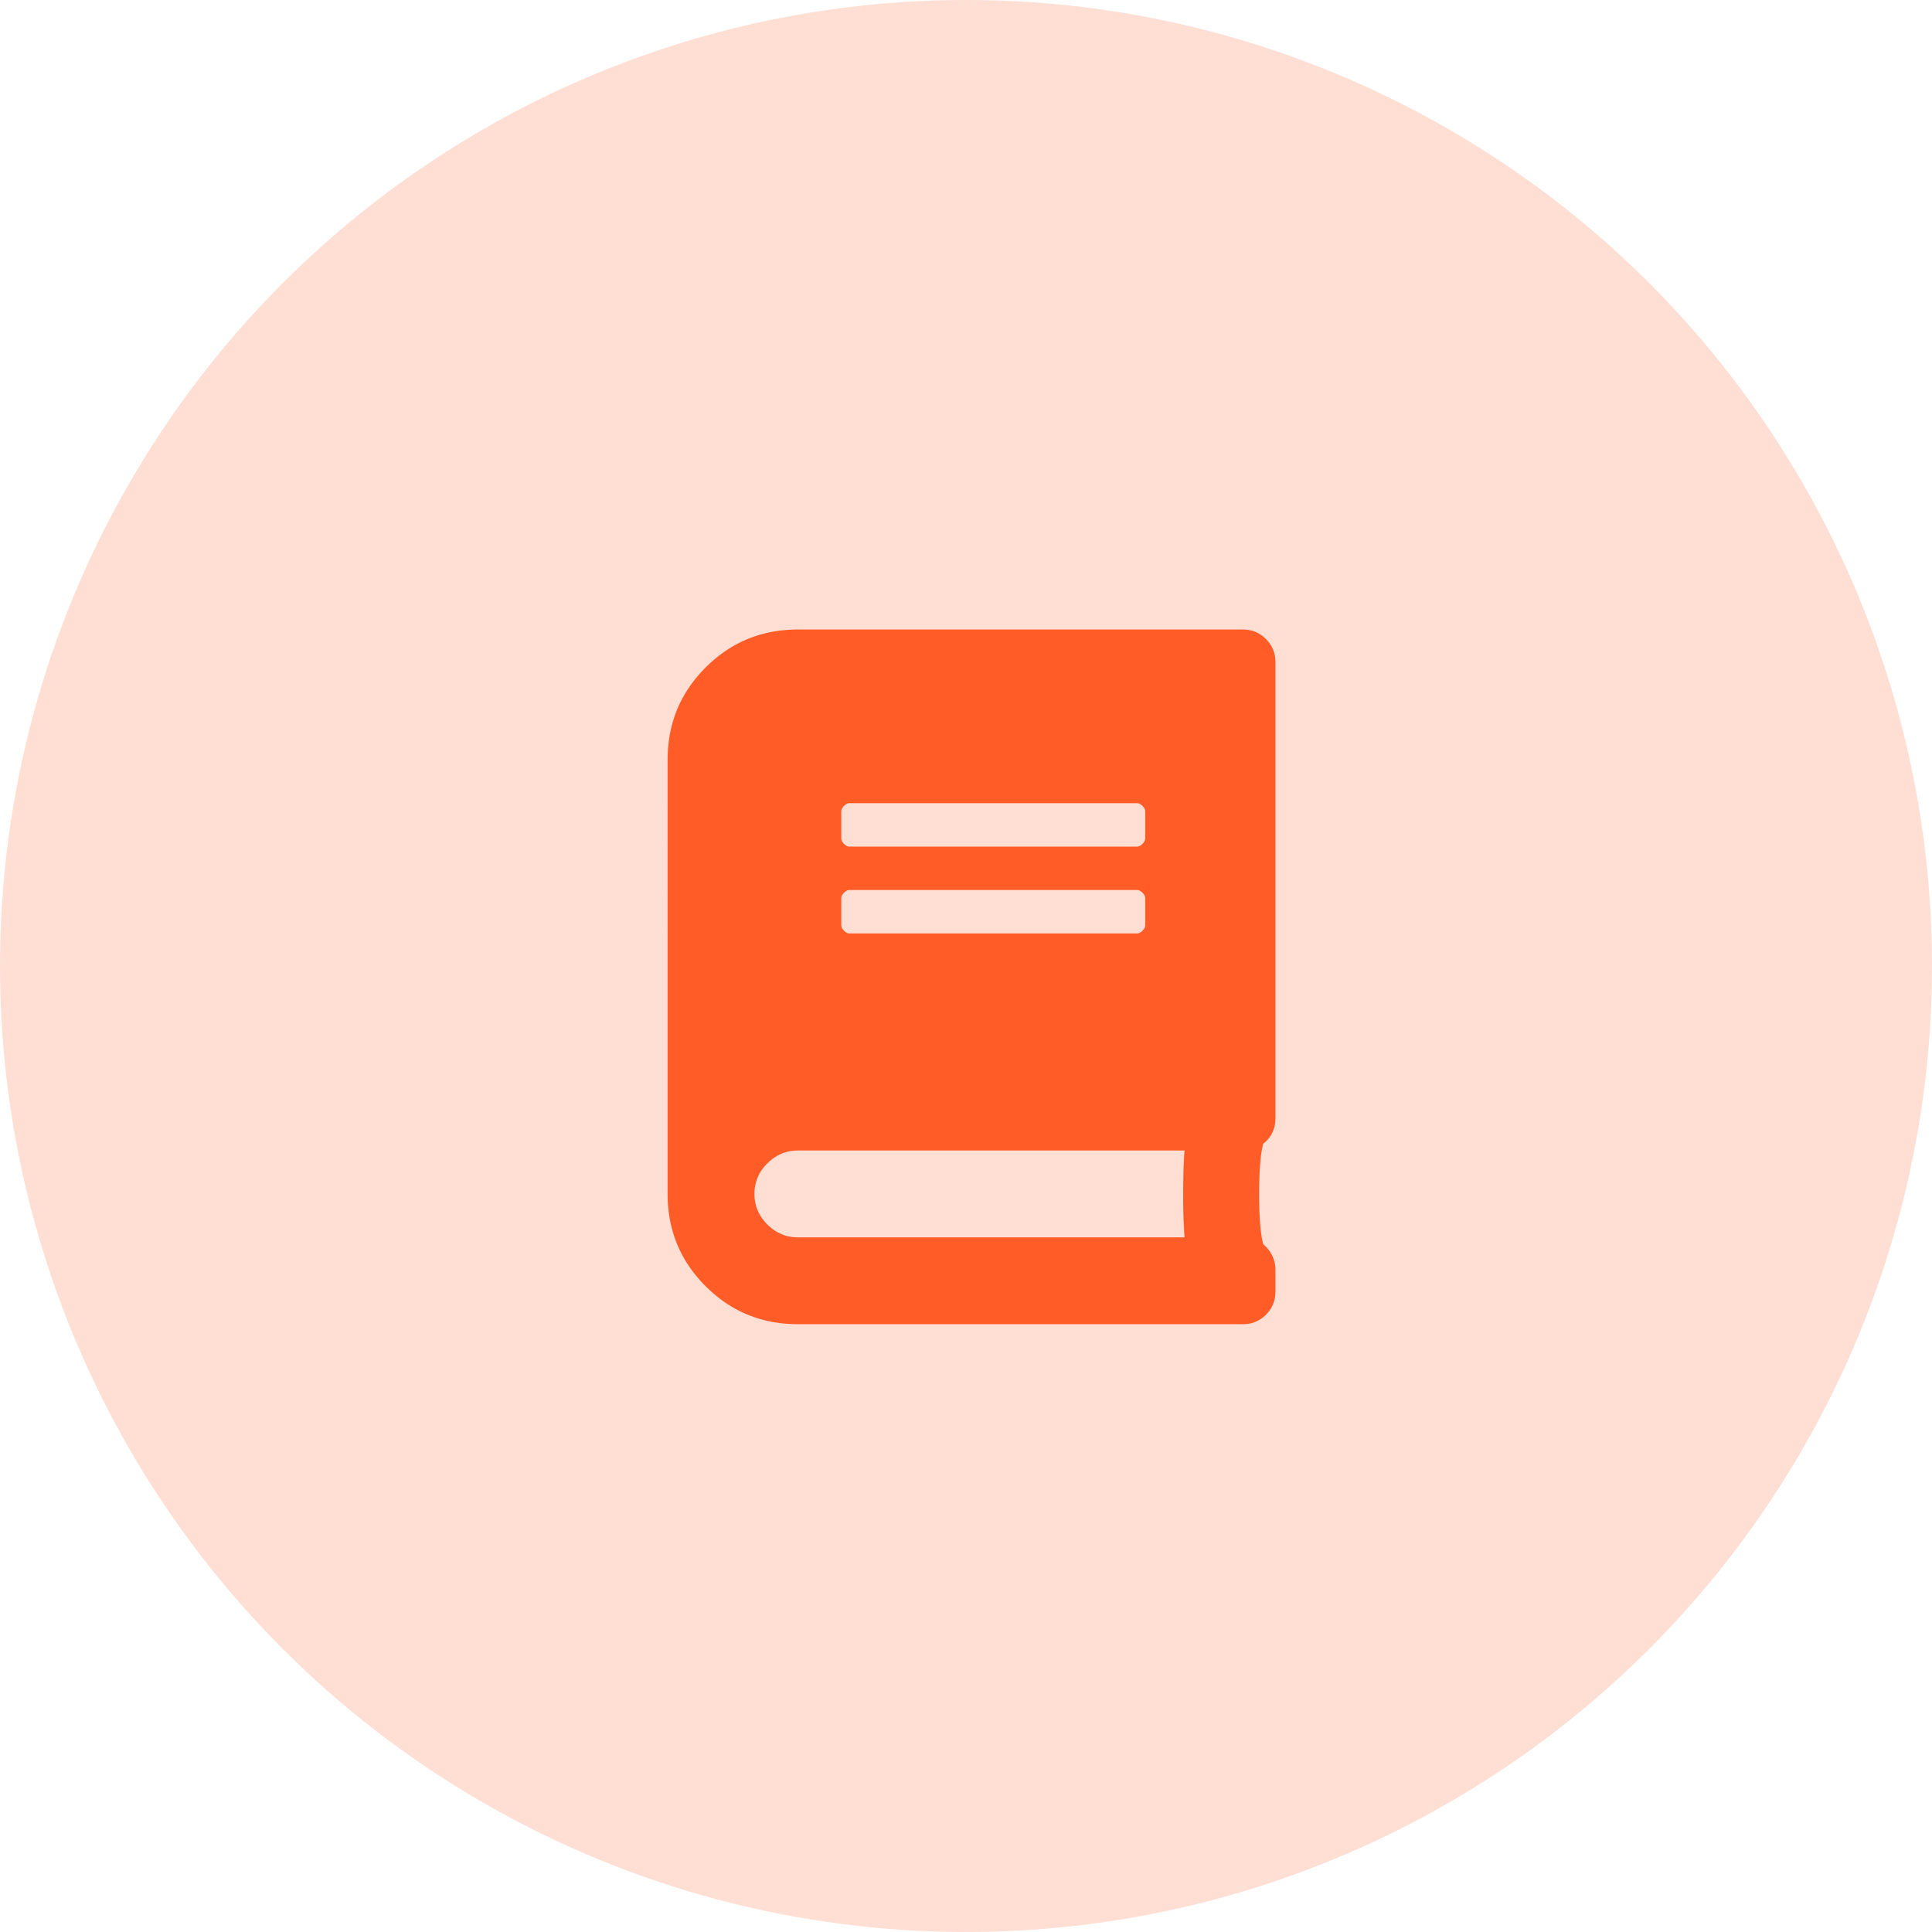<svg xmlns="http://www.w3.org/2000/svg" width="89" height="89" viewBox="0 0 89 89">
    <g fill="none" fill-rule="evenodd">
        <circle cx="44.5" cy="44.5" r="44.5" fill="#FFDED4"/>
        <path fill="#FF5C28" fill-rule="nonzero" d="M58.755 51.5c0 .5-.188.896-.563 1.188-.125.458-.187 1.229-.187 2.312 0 1.083.062 1.854.187 2.313.375.333.563.729.563 1.187v1c0 .417-.146.77-.438 1.063a1.447 1.447 0 0 1-1.062.437h-20.5c-1.667 0-3.084-.583-4.25-1.75-1.167-1.167-1.75-2.583-1.75-4.25V35c0-1.667.583-3.083 1.75-4.25 1.166-1.167 2.583-1.75 4.25-1.75h20.5c.416 0 .77.146 1.062.438.292.291.438.645.438 1.062v21zm-20-14.125v1.25c0 .083.041.167.125.25.083.083.166.125.25.125h13.25c.083 0 .166-.042.25-.125.083-.083.125-.167.125-.25v-1.25c0-.083-.042-.167-.125-.25-.084-.083-.167-.125-.25-.125H39.13c-.084 0-.167.042-.25.125-.084.083-.125.167-.125.25zm0 4v1.25c0 .083.041.167.125.25.083.083.166.125.25.125h13.25c.083 0 .166-.042.25-.125.083-.083.125-.167.125-.25v-1.25c0-.083-.042-.167-.125-.25-.084-.083-.167-.125-.25-.125H39.13c-.084 0-.167.042-.25.125-.084.083-.125.167-.125.25zM54.567 57a26.762 26.762 0 0 1-.062-2c0-.792.02-1.458.062-2H36.755c-.542 0-1.01.198-1.407.594A1.922 1.922 0 0 0 34.755 55c0 .542.197 1.01.593 1.406.396.396.865.594 1.407.594h17.812z"/>
    </g>
</svg>
